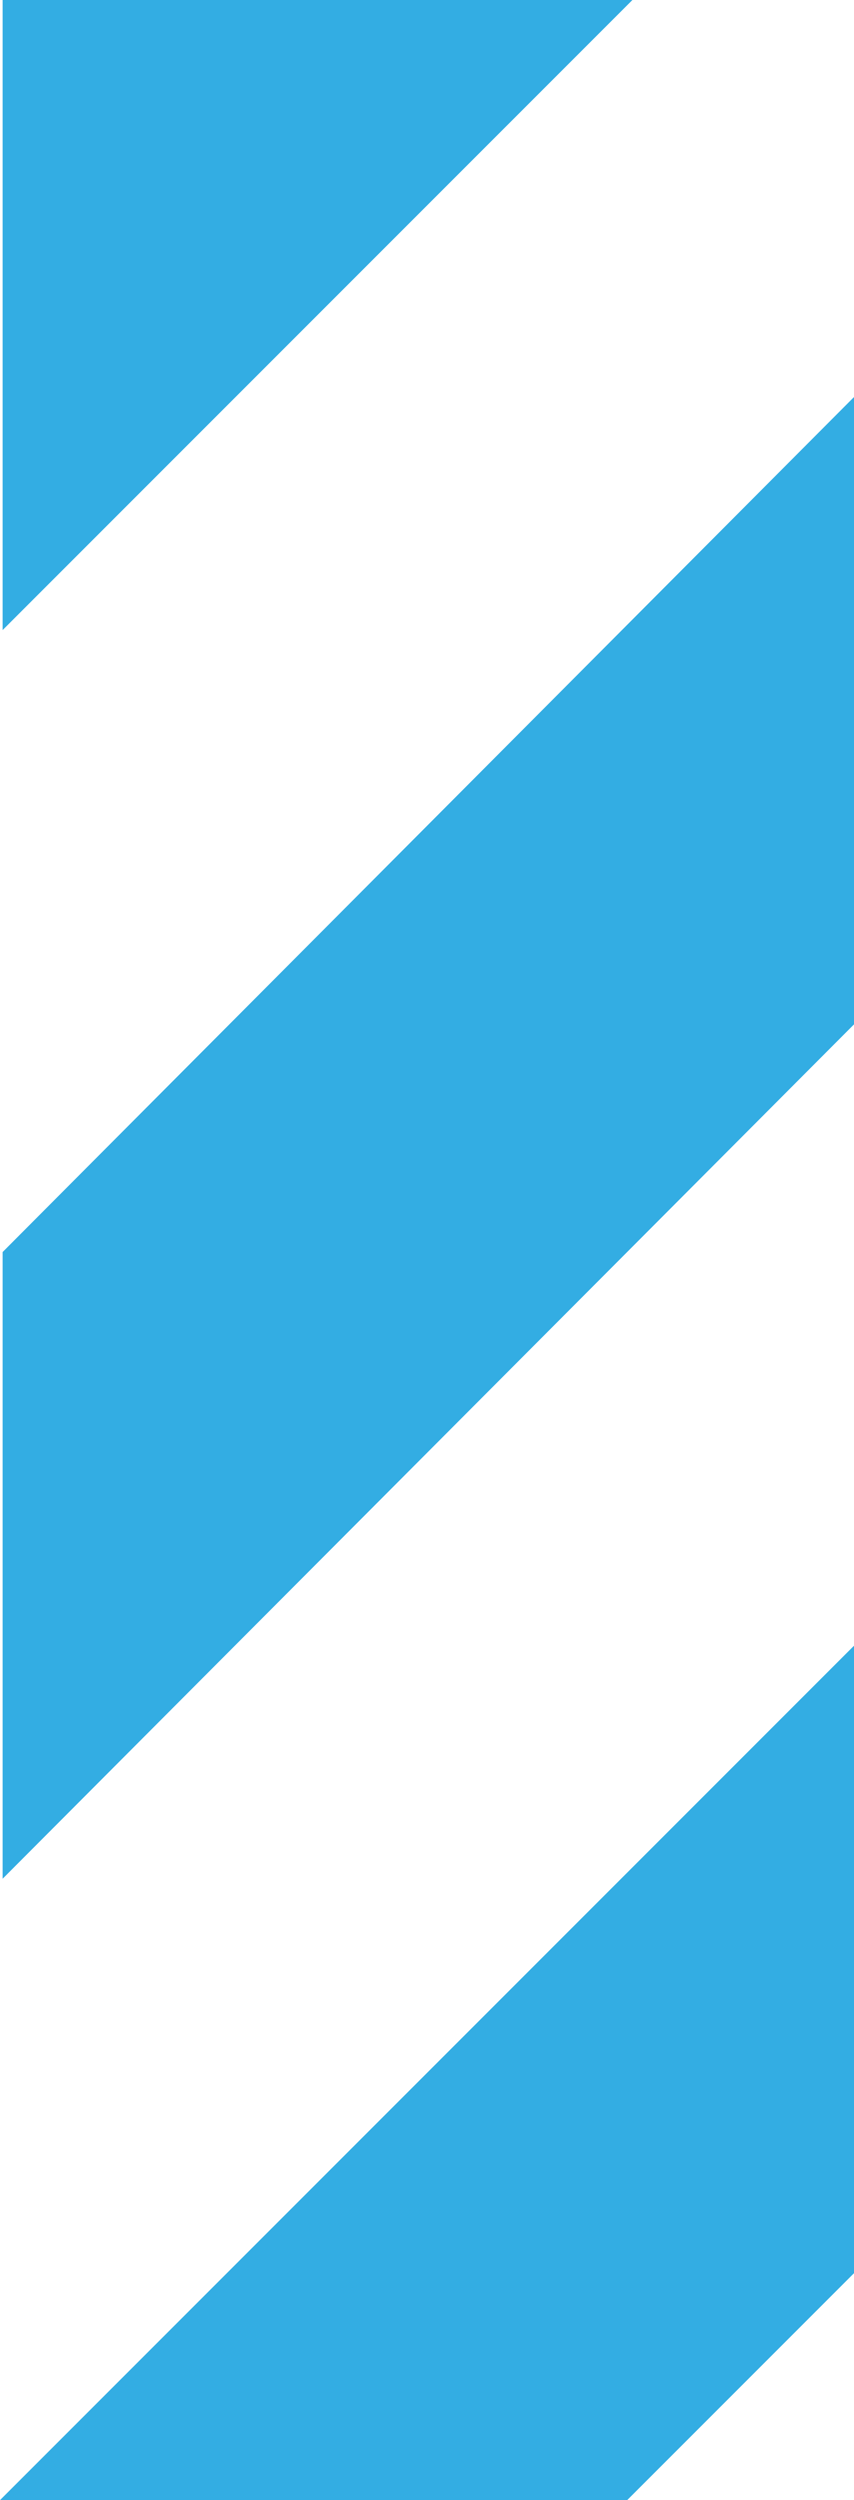 <svg xmlns="http://www.w3.org/2000/svg" width="78.004" height="228.252"><path d="M78.004 36.248v57.274l-77.764 78v-57.215zM.24 57.525zm0-.002L57.765 0H.24zm77.764 92.725l-78 78h57.285l20.719-20.719z" fill="rgba(51, 173, 227, 1)"/></svg>